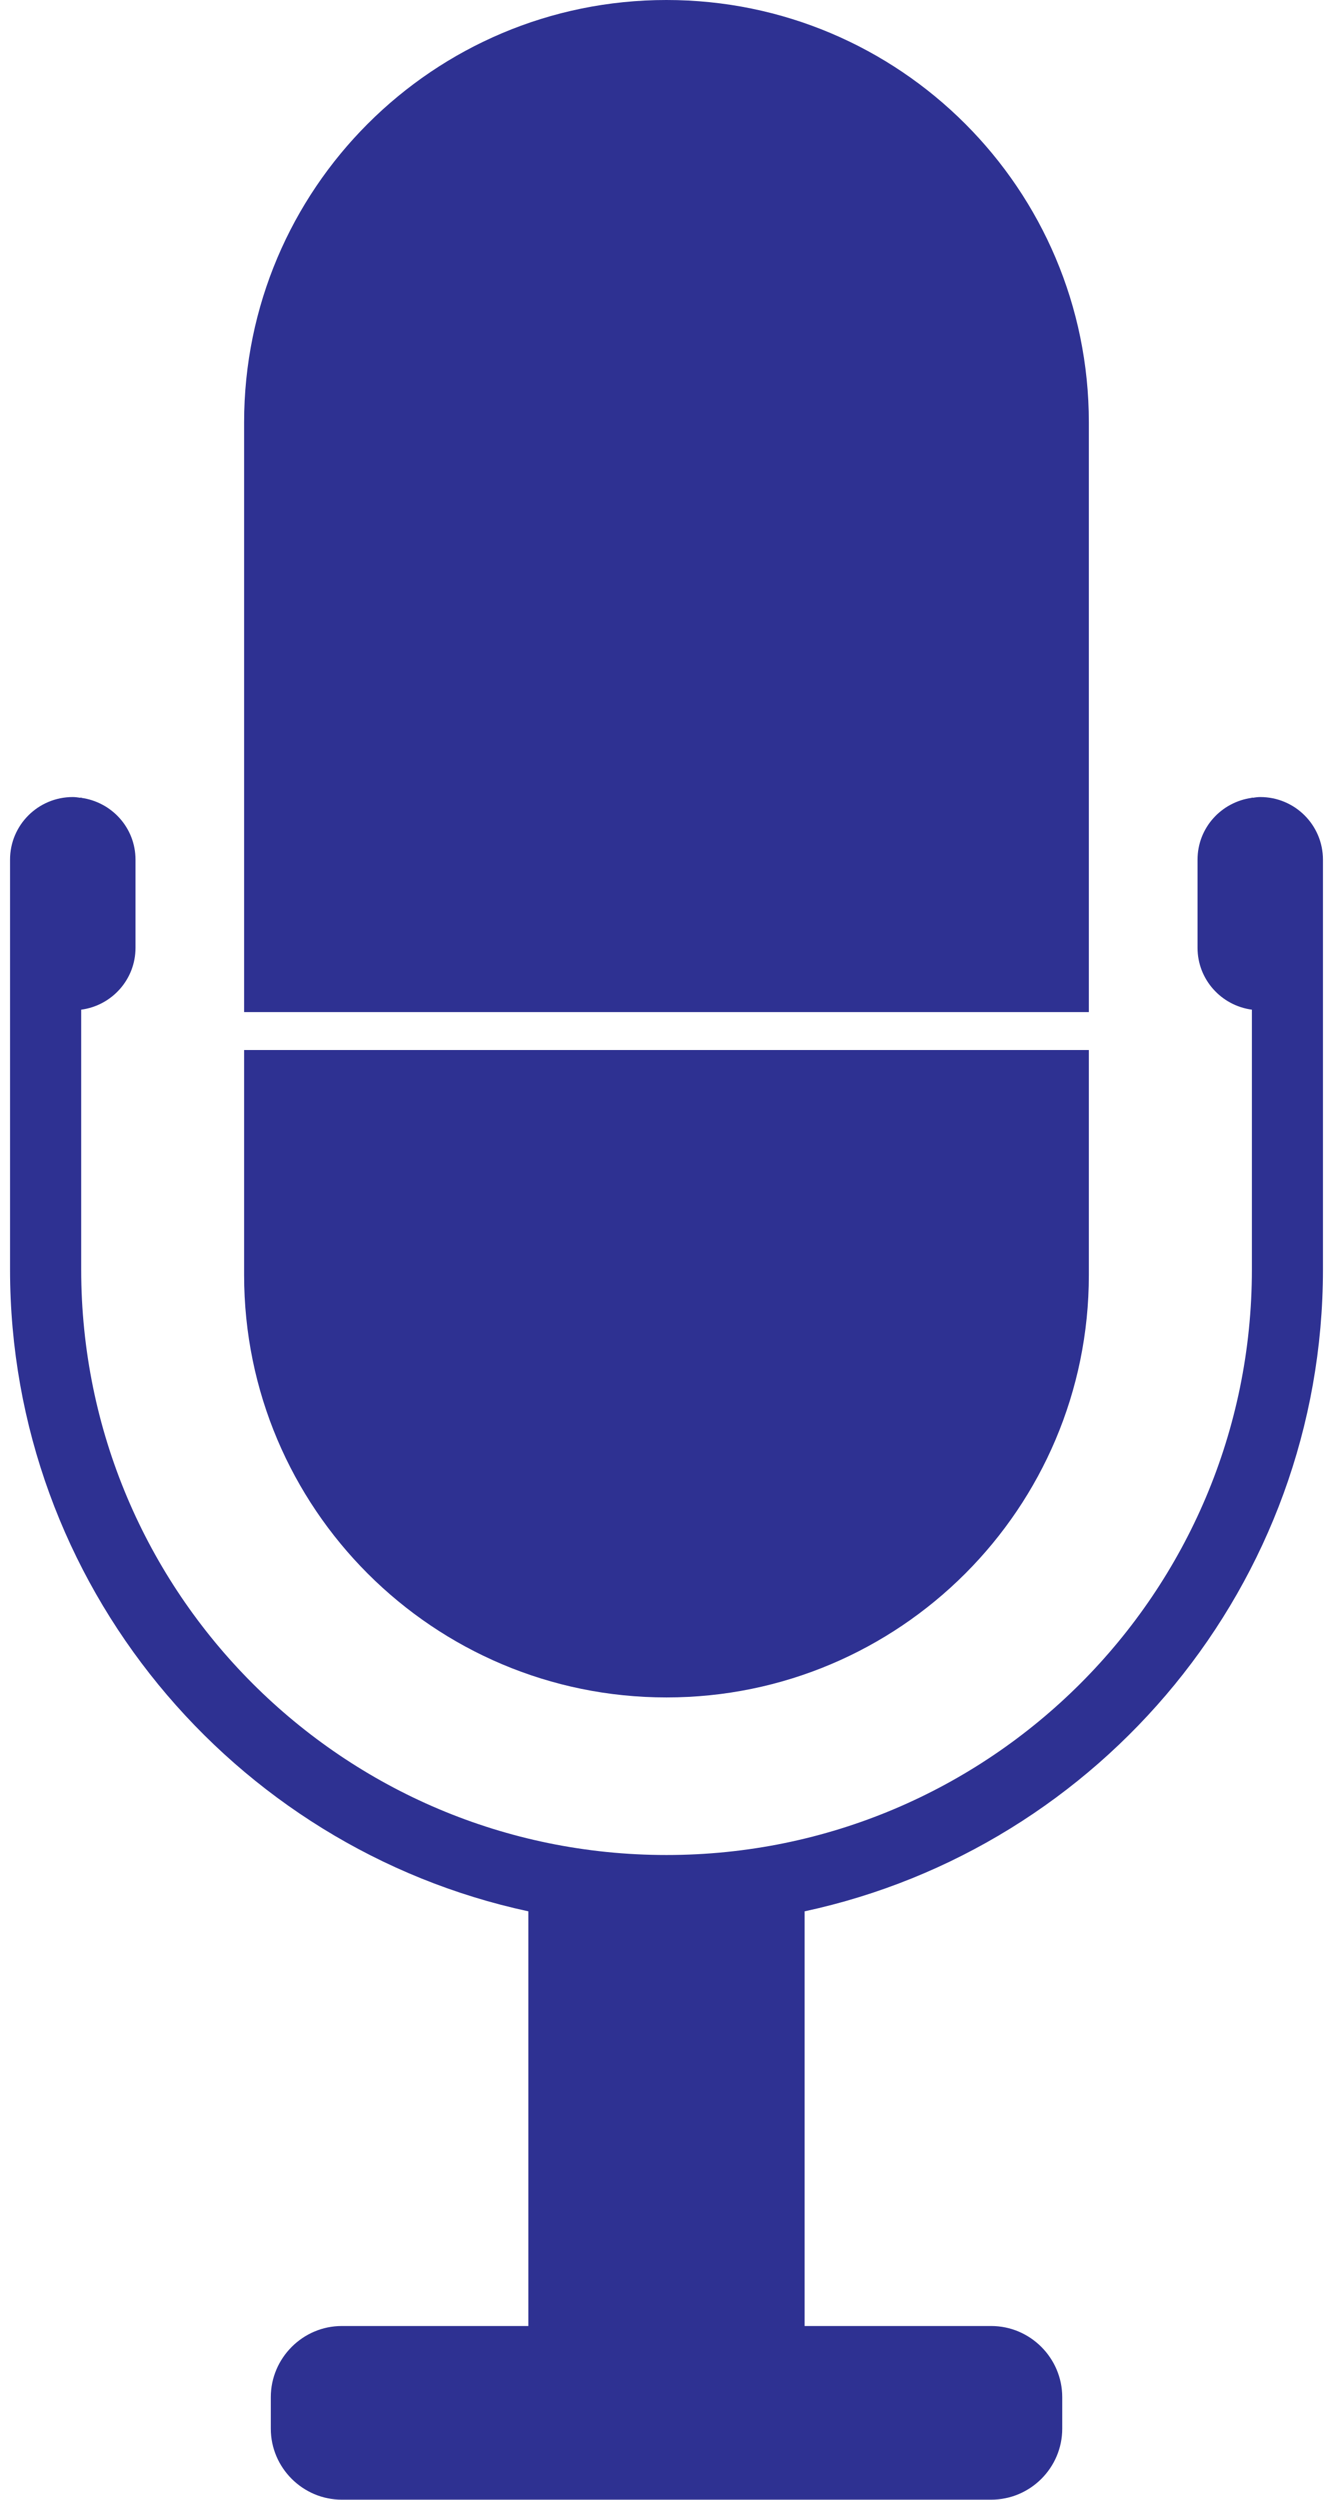 <svg width="32" height="60" viewBox="0 0 32 60" fill="none" xmlns="http://www.w3.org/2000/svg">
<path d="M26.139 24.293V10.139C26.139 4.539 21.598 0 15.999 0C10.4 0 5.86 4.539 5.86 10.139V24.293H26.139Z" fill="#2E3192"/>
<path d="M5.86 25.203V30.604C5.86 36.203 10.4 40.743 16 40.743C21.598 40.743 26.139 36.203 26.139 30.604V25.203H5.86Z" fill="#2E3192"/>
<path d="M30.253 19.131C30.191 19.131 30.125 19.141 30.064 19.15L30.053 19.131V19.15C29.316 19.25 28.748 19.871 28.748 20.634V22.75C28.748 23.511 29.317 24.136 30.053 24.235V30.47C30.053 38.233 23.76 44.525 16 44.525C8.238 44.525 1.949 38.233 1.949 30.47V24.235C2.685 24.136 3.253 23.511 3.253 22.75V20.634C3.253 19.871 2.684 19.25 1.949 19.15V19.131L1.935 19.15C1.872 19.141 1.811 19.131 1.747 19.131C0.916 19.131 0.241 19.802 0.241 20.634V21.692V22.75V30.47C0.241 38.022 5.583 44.349 12.684 45.877V55.83H8.205C7.269 55.83 6.501 56.6 6.501 57.537V58.295C6.501 59.233 7.27 59.999 8.205 59.999H23.794C24.733 59.999 25.5 59.233 25.5 58.295V57.537C25.5 56.6 24.733 55.83 23.794 55.83H19.315V45.877C26.417 44.349 31.759 38.025 31.759 30.47V22.75V21.692V20.634C31.758 19.802 31.084 19.131 30.253 19.131Z" fill="#2E3192"/>
</svg>
